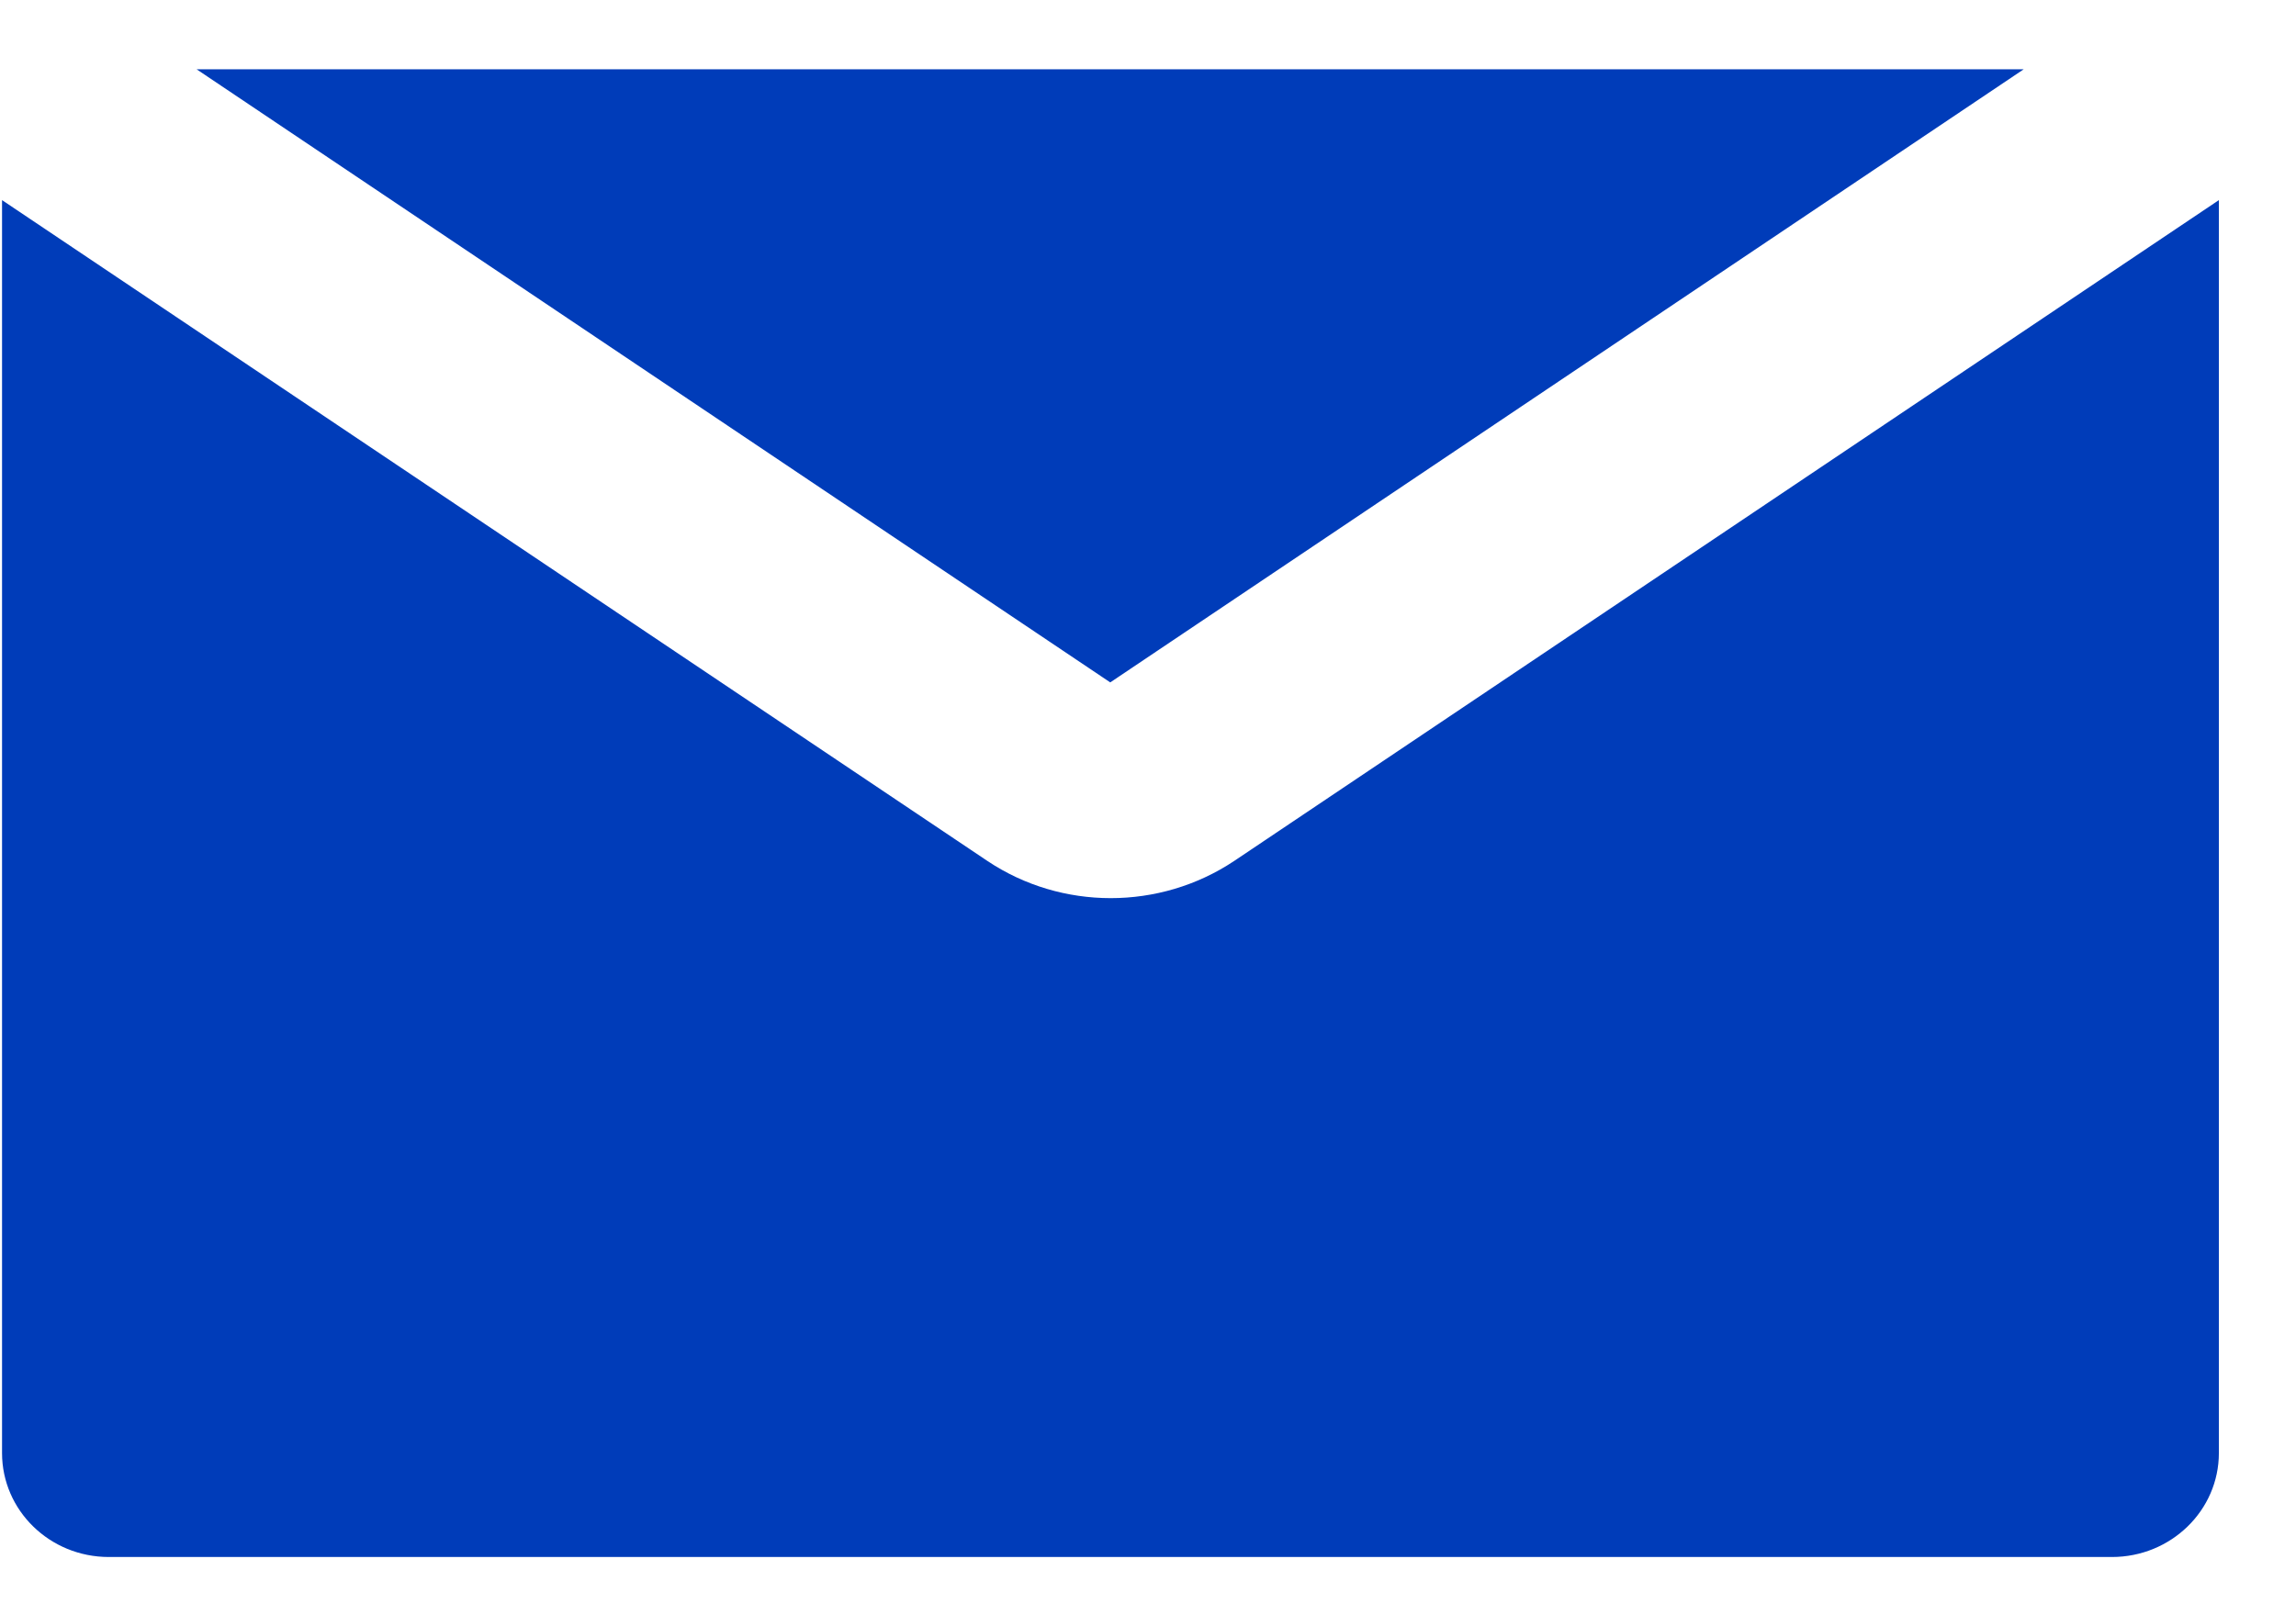 <svg width="27" height="19" viewBox="0 0 27 19" fill="none" xmlns="http://www.w3.org/2000/svg">
<path d="M14.511 10.129C13.637 10.71 12.485 10.71 11.614 10.129L0.024 2.354V17.092C0.024 17.767 0.585 18.315 1.28 18.315H24.835C25.53 18.315 26.093 17.767 26.093 17.092V2.354L14.511 10.129Z" fill="#003CB9"/>
<path d="M23.798 0.815H2.312L13.056 8.027L23.798 0.815Z" fill="#003CB9"/>
</svg>
